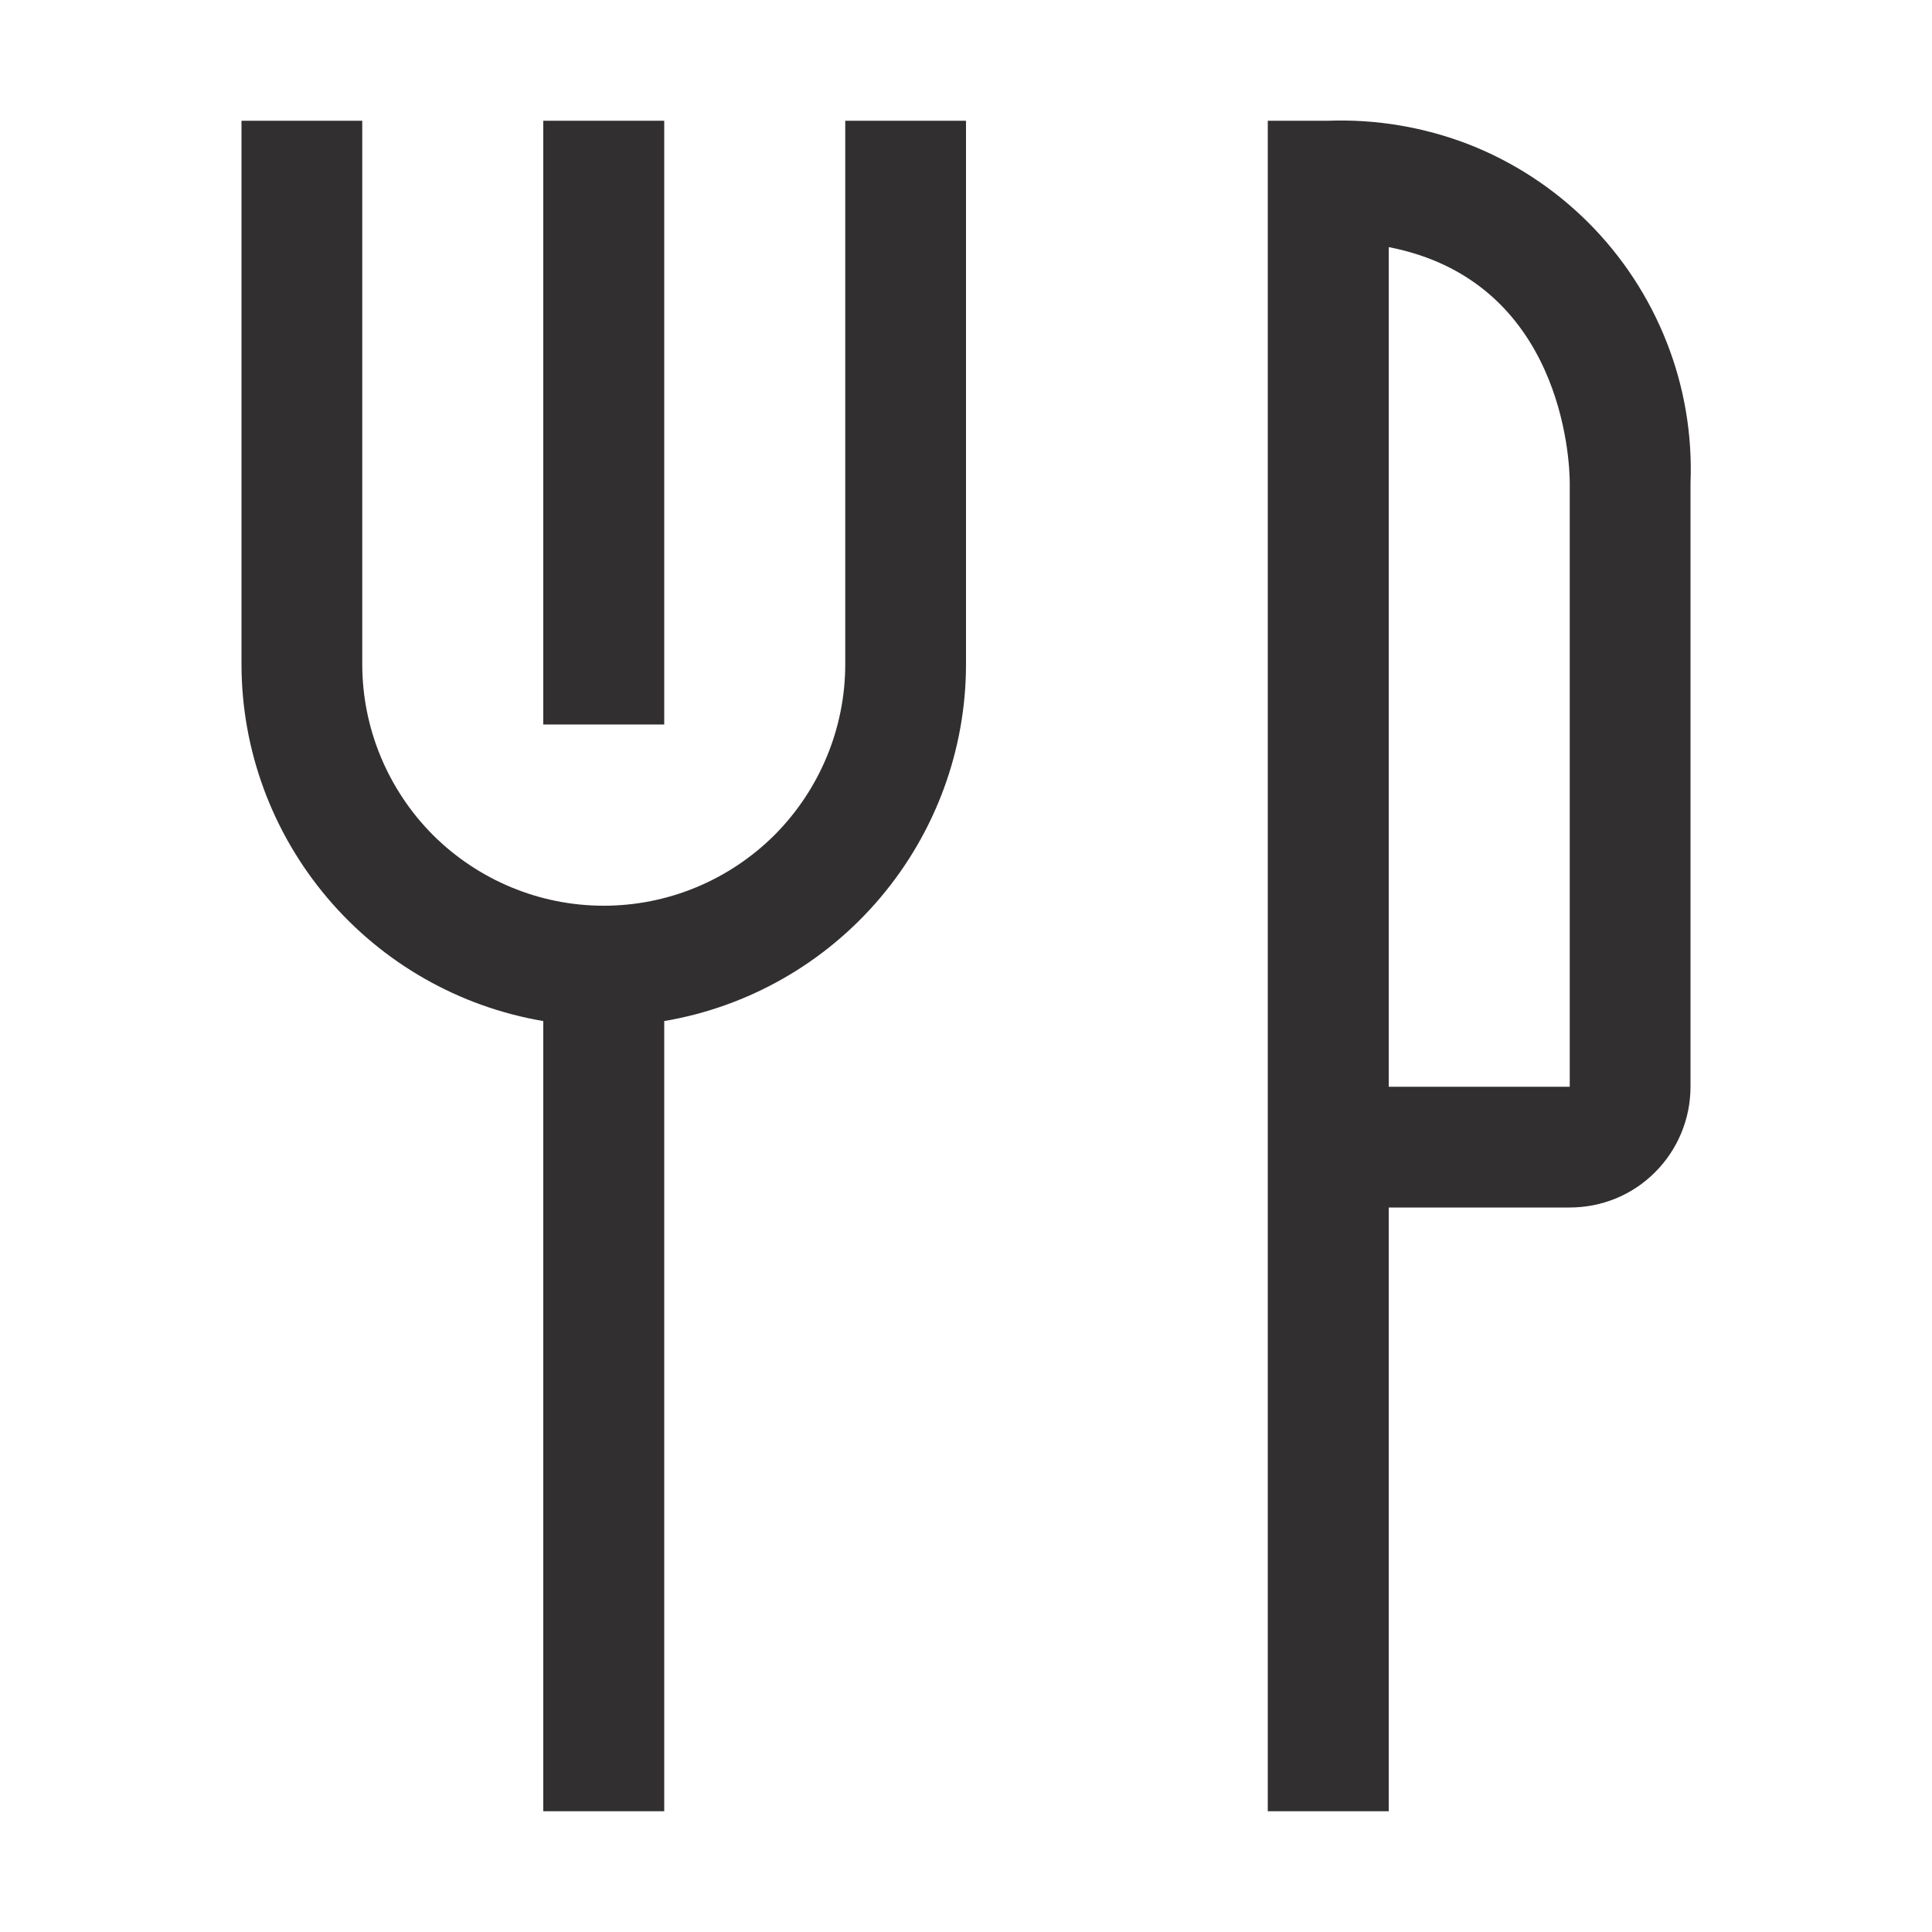 <?xml version="1.0" encoding="UTF-8"?> <svg xmlns="http://www.w3.org/2000/svg" width="10" height="10" viewBox="0 0 10 10" fill="none"><path d="M2.812 0.625H3.438V3.75H2.812V0.625Z" fill="#312F2F"></path><path d="M4.375 3.438C4.375 3.769 4.243 4.087 4.009 4.322C3.774 4.556 3.457 4.688 3.125 4.688C2.793 4.688 2.476 4.556 2.241 4.322C2.007 4.087 1.875 3.769 1.875 3.438V0.625H1.25V3.438C1.25 3.881 1.408 4.309 1.694 4.647C1.98 4.985 2.376 5.211 2.812 5.285V9.375H3.438V5.285C3.874 5.211 4.27 4.985 4.556 4.647C4.842 4.309 5 3.881 5 3.438V0.625H4.375V3.438ZM6.875 0.625H6.562V9.375H7.188V6.25H8.125C8.291 6.25 8.45 6.185 8.567 6.067C8.684 5.95 8.75 5.791 8.75 5.625V2.5C8.76 2.252 8.718 2.003 8.627 1.772C8.536 1.54 8.398 1.329 8.222 1.153C8.046 0.977 7.836 0.839 7.604 0.748C7.372 0.658 7.124 0.616 6.875 0.625ZM8.125 5.625H7.188V1.279C8.088 1.454 8.125 2.385 8.125 2.5V5.625Z" fill="#312F2F"></path></svg> 